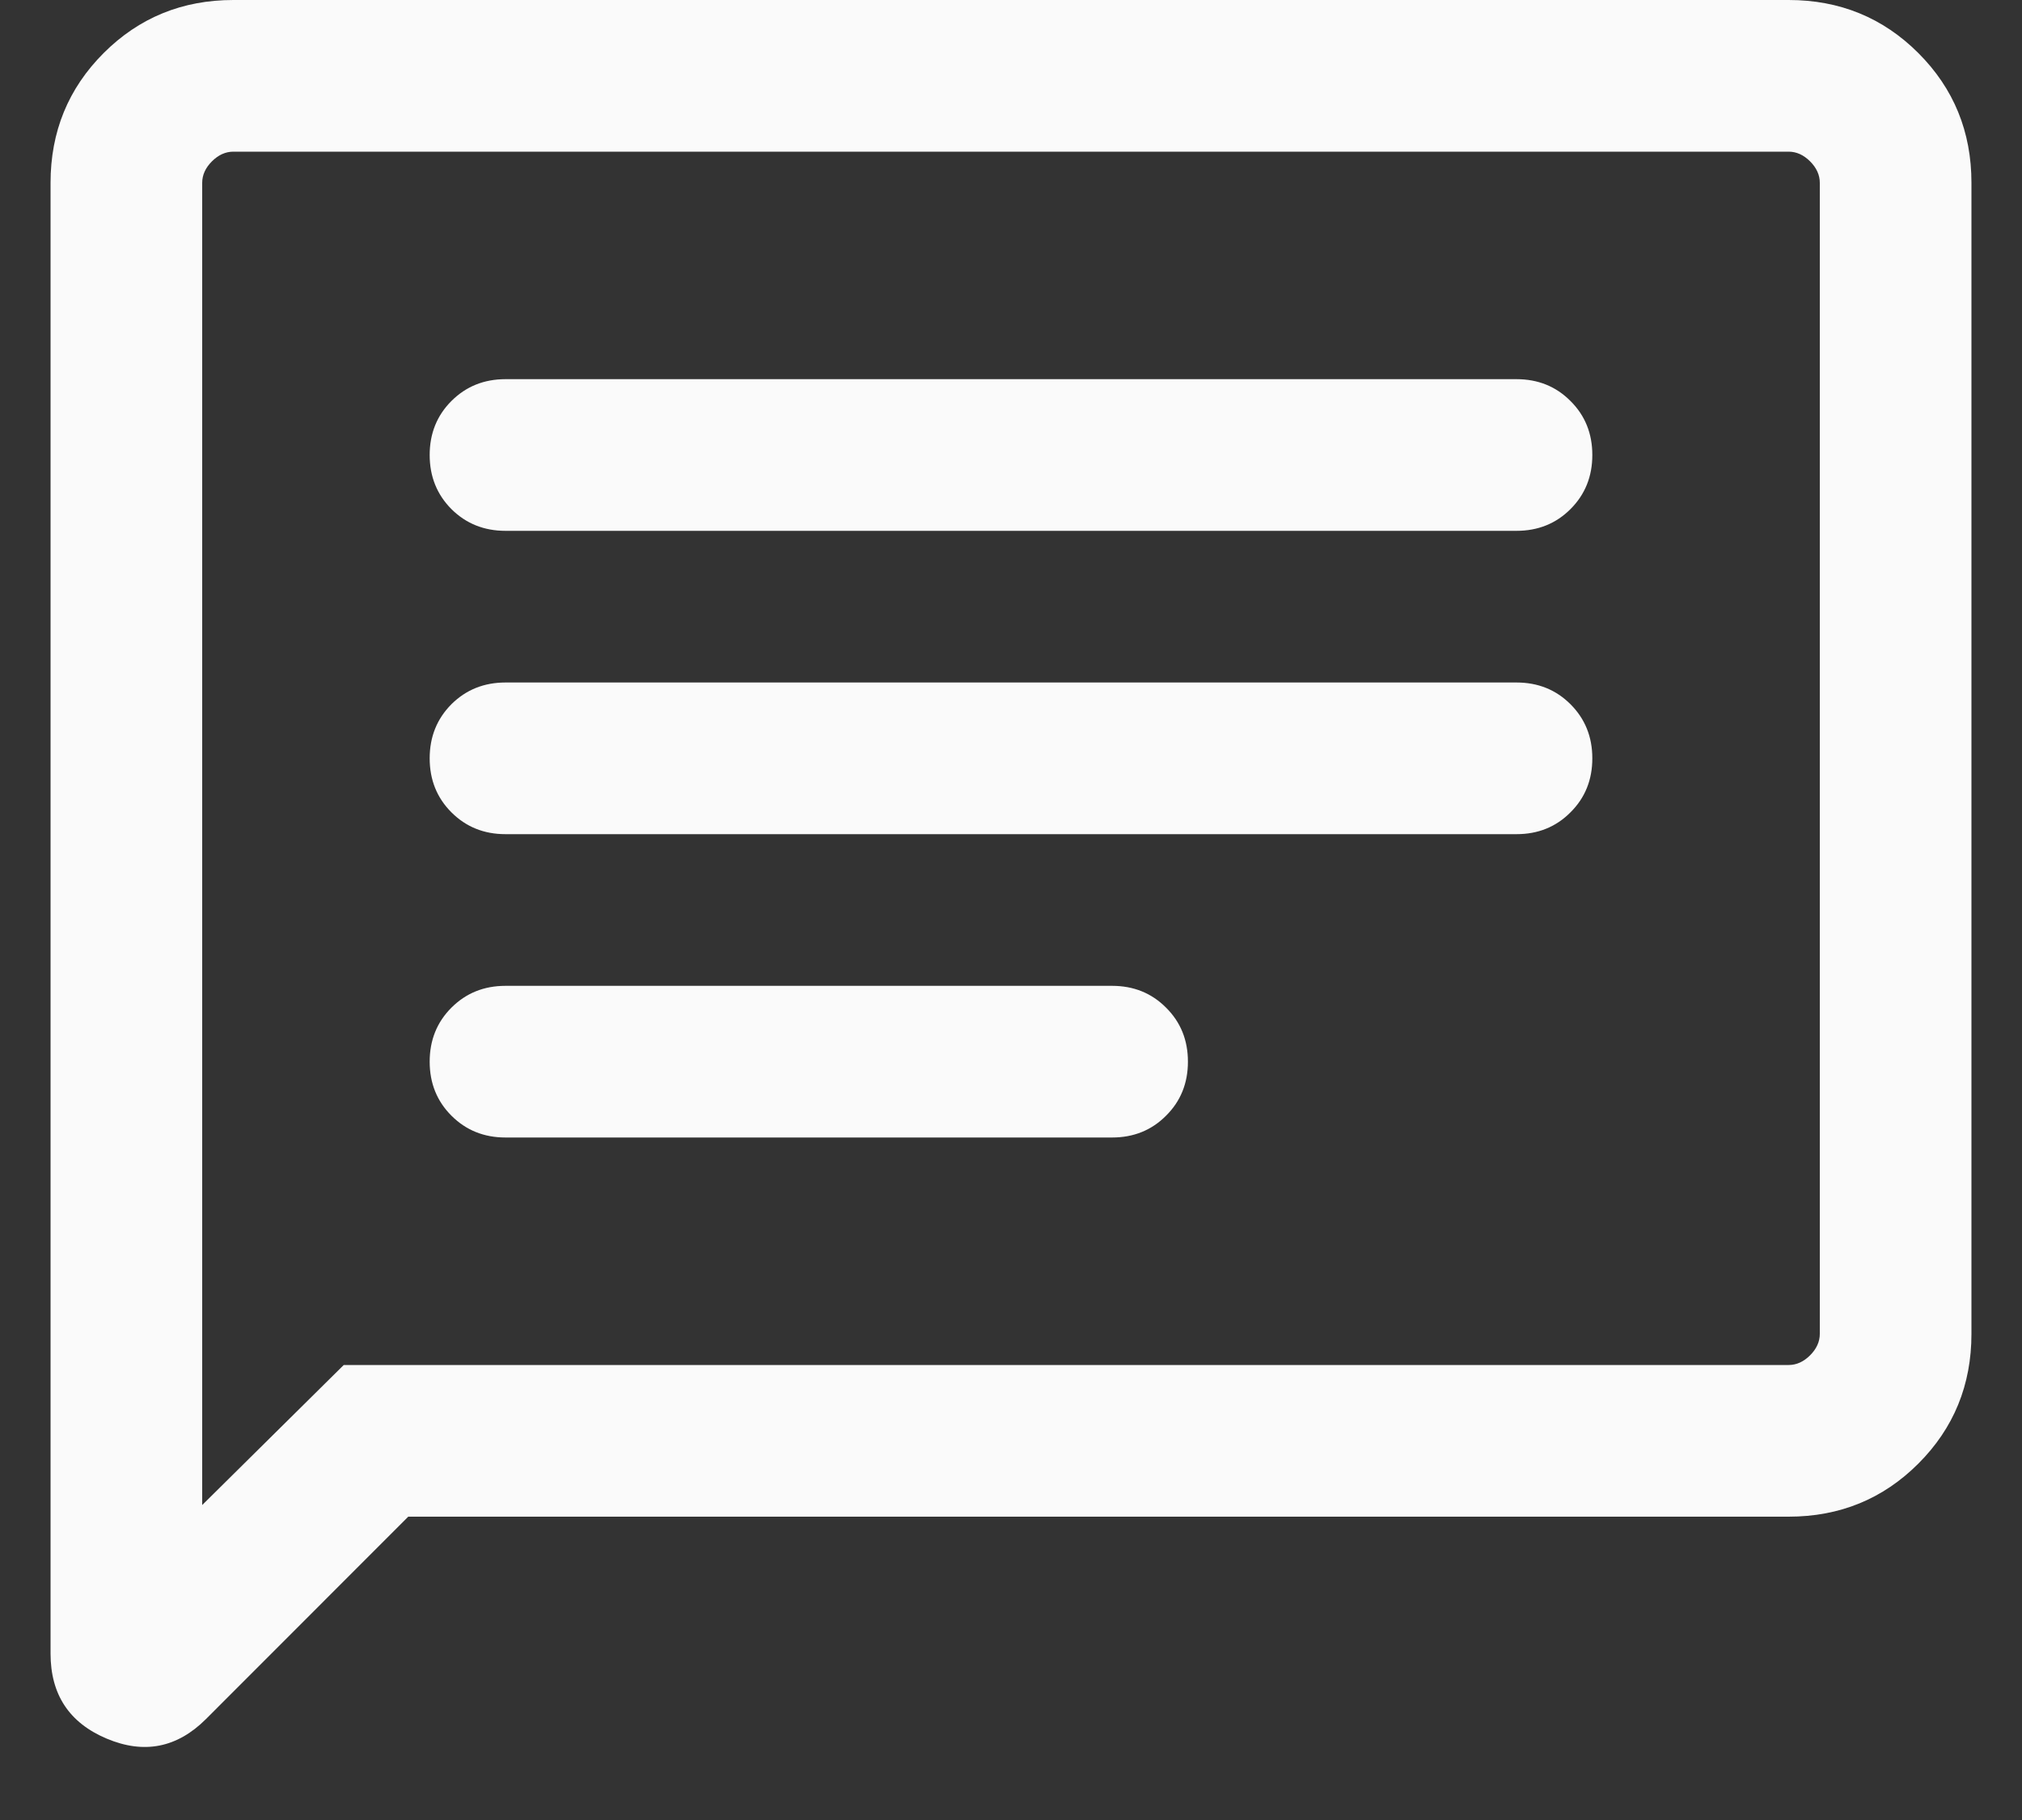 <svg xmlns="http://www.w3.org/2000/svg" width="20" height="18" viewBox="0 0 20 18" fill="none">
	<rect x="0" y="0" width="20" height="18" fill="#333333" stroke="none"/>
	<path
		d="M4.038 15L2.037 17.002C1.752 17.286 1.425 17.351 1.055 17.195C0.685 17.039 0.5 16.759 0.5 16.354V1.808C0.5 1.303 0.675 0.875 1.025 0.525C1.375 0.175 1.803 0 2.308 0H17.692C18.197 0 18.625 0.175 18.975 0.525C19.325 0.875 19.5 1.303 19.5 1.808V13.192C19.5 13.697 19.325 14.125 18.975 14.475C18.625 14.825 18.197 15 17.692 15H4.038ZM3.4 13.5H17.692C17.769 13.5 17.84 13.468 17.904 13.404C17.968 13.34 18 13.269 18 13.192V1.808C18 1.731 17.968 1.66 17.904 1.596C17.84 1.532 17.769 1.5 17.692 1.5H2.308C2.231 1.5 2.16 1.532 2.096 1.596C2.032 1.66 2 1.731 2 1.808V14.885L3.4 13.5ZM5 11.25H11C11.213 11.25 11.391 11.178 11.534 11.034C11.678 10.891 11.75 10.713 11.75 10.5C11.75 10.287 11.678 10.109 11.534 9.966C11.391 9.822 11.213 9.75 11 9.75H5C4.787 9.75 4.609 9.822 4.465 9.966C4.322 10.109 4.25 10.287 4.25 10.5C4.25 10.713 4.322 10.891 4.465 11.034C4.609 11.178 4.787 11.25 5 11.25ZM5 8.25H15C15.213 8.25 15.391 8.178 15.534 8.034C15.678 7.891 15.75 7.713 15.75 7.5C15.75 7.287 15.678 7.109 15.534 6.965C15.391 6.822 15.213 6.75 15 6.75H5C4.787 6.75 4.609 6.822 4.465 6.965C4.322 7.109 4.25 7.287 4.25 7.5C4.25 7.713 4.322 7.891 4.465 8.034C4.609 8.178 4.787 8.25 5 8.25ZM5 5.25H15C15.213 5.25 15.391 5.178 15.534 5.035C15.678 4.891 15.75 4.713 15.75 4.5C15.75 4.287 15.678 4.109 15.534 3.966C15.391 3.822 15.213 3.75 15 3.75H5C4.787 3.75 4.609 3.822 4.465 3.966C4.322 4.109 4.25 4.287 4.25 4.5C4.25 4.713 4.322 4.891 4.465 5.035C4.609 5.178 4.787 5.25 5 5.25Z"
		fill="#fafafa" />
</svg>